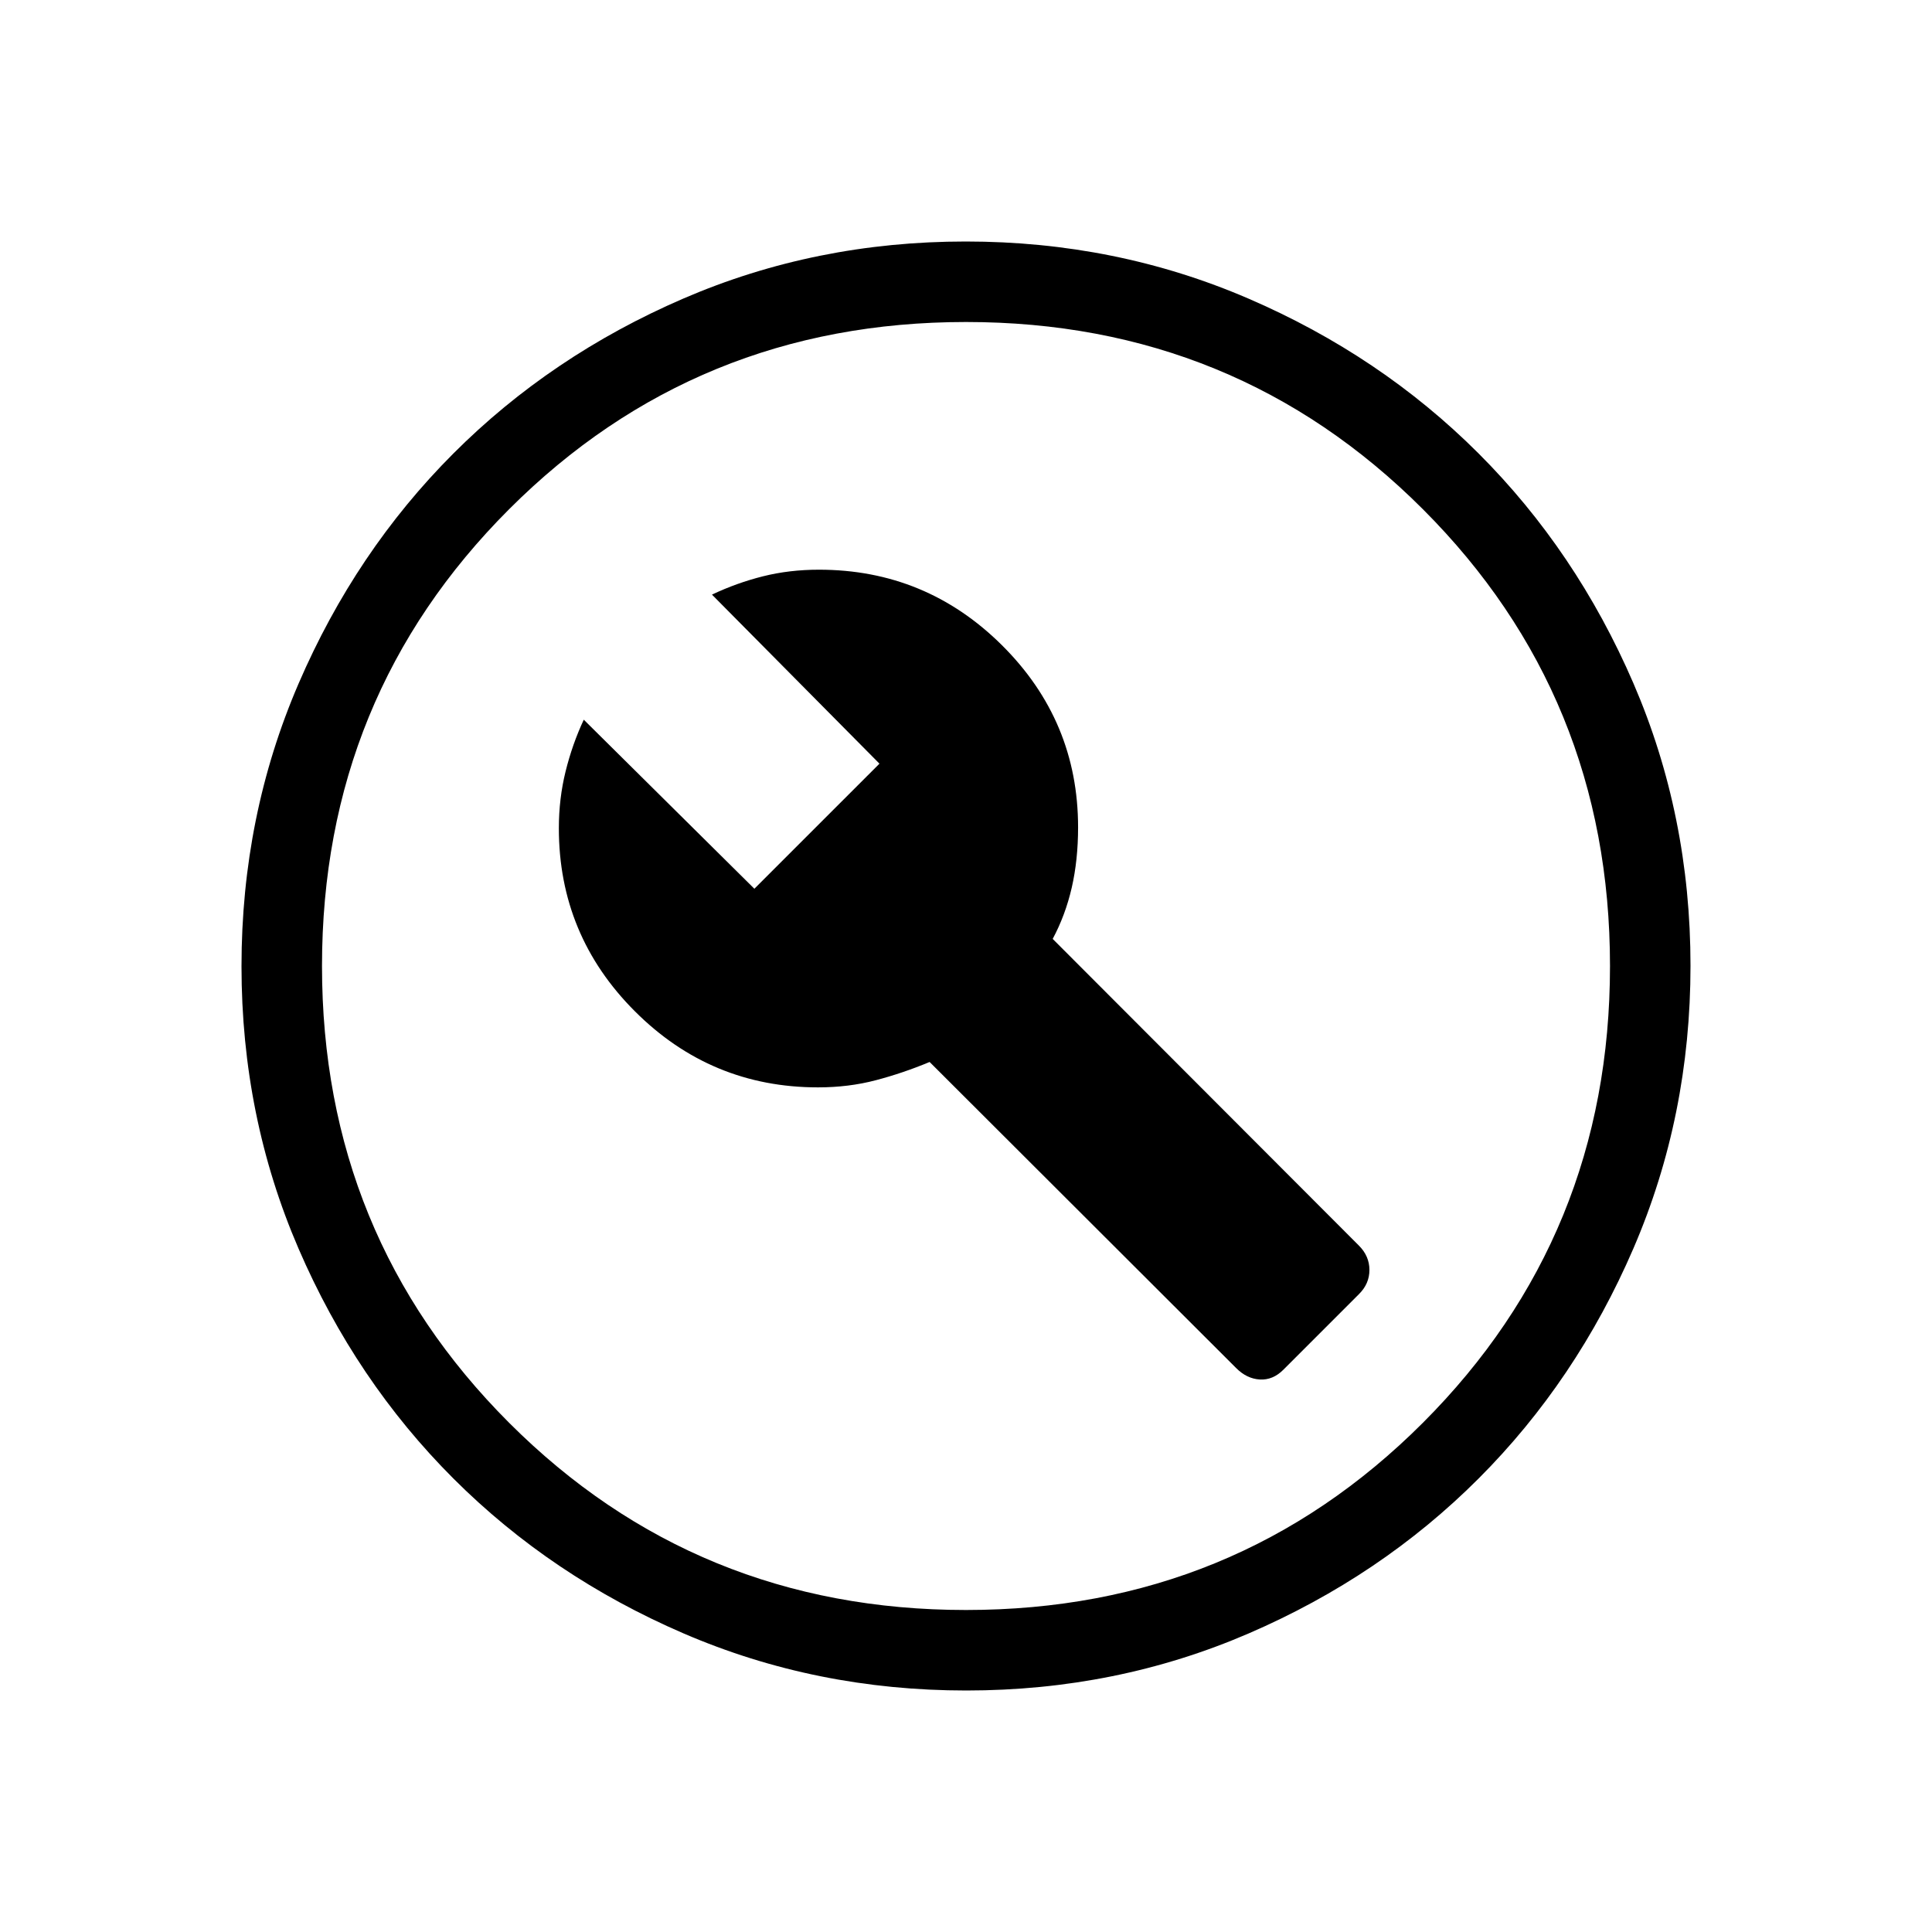 <svg xmlns="http://www.w3.org/2000/svg" height="24" viewBox="0 -960 960 960" width="24"><path d="m637.692-279.385 37.539-37.538q5.231-5.161 5.231-12.042t-5.231-12.112L523.077-493.462q6.308-11.769 9.462-25.461 3.153-13.692 3.153-30 0-52.87-37.791-90.435-37.791-37.565-90.978-37.565-14.692 0-27.769 3.278-13.077 3.278-25.385 9.106L437-580.538l-62.154 62.153-84.769-84q-5.692 12.154-9.039 25.693-3.346 13.538-3.346 28.23 0 53.188 37.791 90.979t90.979 37.791q15.222 0 28.688-3.539 13.465-3.538 26.773-9.077l152.385 152.154q5.23 5.231 11.692 5.616 6.461.384 11.692-4.847ZM480.134-120q-74.673 0-140.41-28.339-65.737-28.34-114.365-76.922-48.627-48.582-76.993-114.257Q120-405.194 120-479.866q0-74.673 28.339-140.41 28.34-65.737 76.922-114.365 48.582-48.627 114.257-76.993Q405.194-840 479.866-840q74.673 0 140.41 28.339 65.737 28.34 114.365 76.922 48.627 48.582 76.993 114.257Q840-554.806 840-480.134q0 74.673-28.339 140.41-28.34 65.737-76.922 114.365-48.582 48.627-114.257 76.993Q554.806-120 480.134-120ZM480-160q134 0 227-93t93-227q0-134-93-227t-227-93q-134 0-227 93t-93 227q0 134 93 227t227 93Zm0-320Z"/></svg>